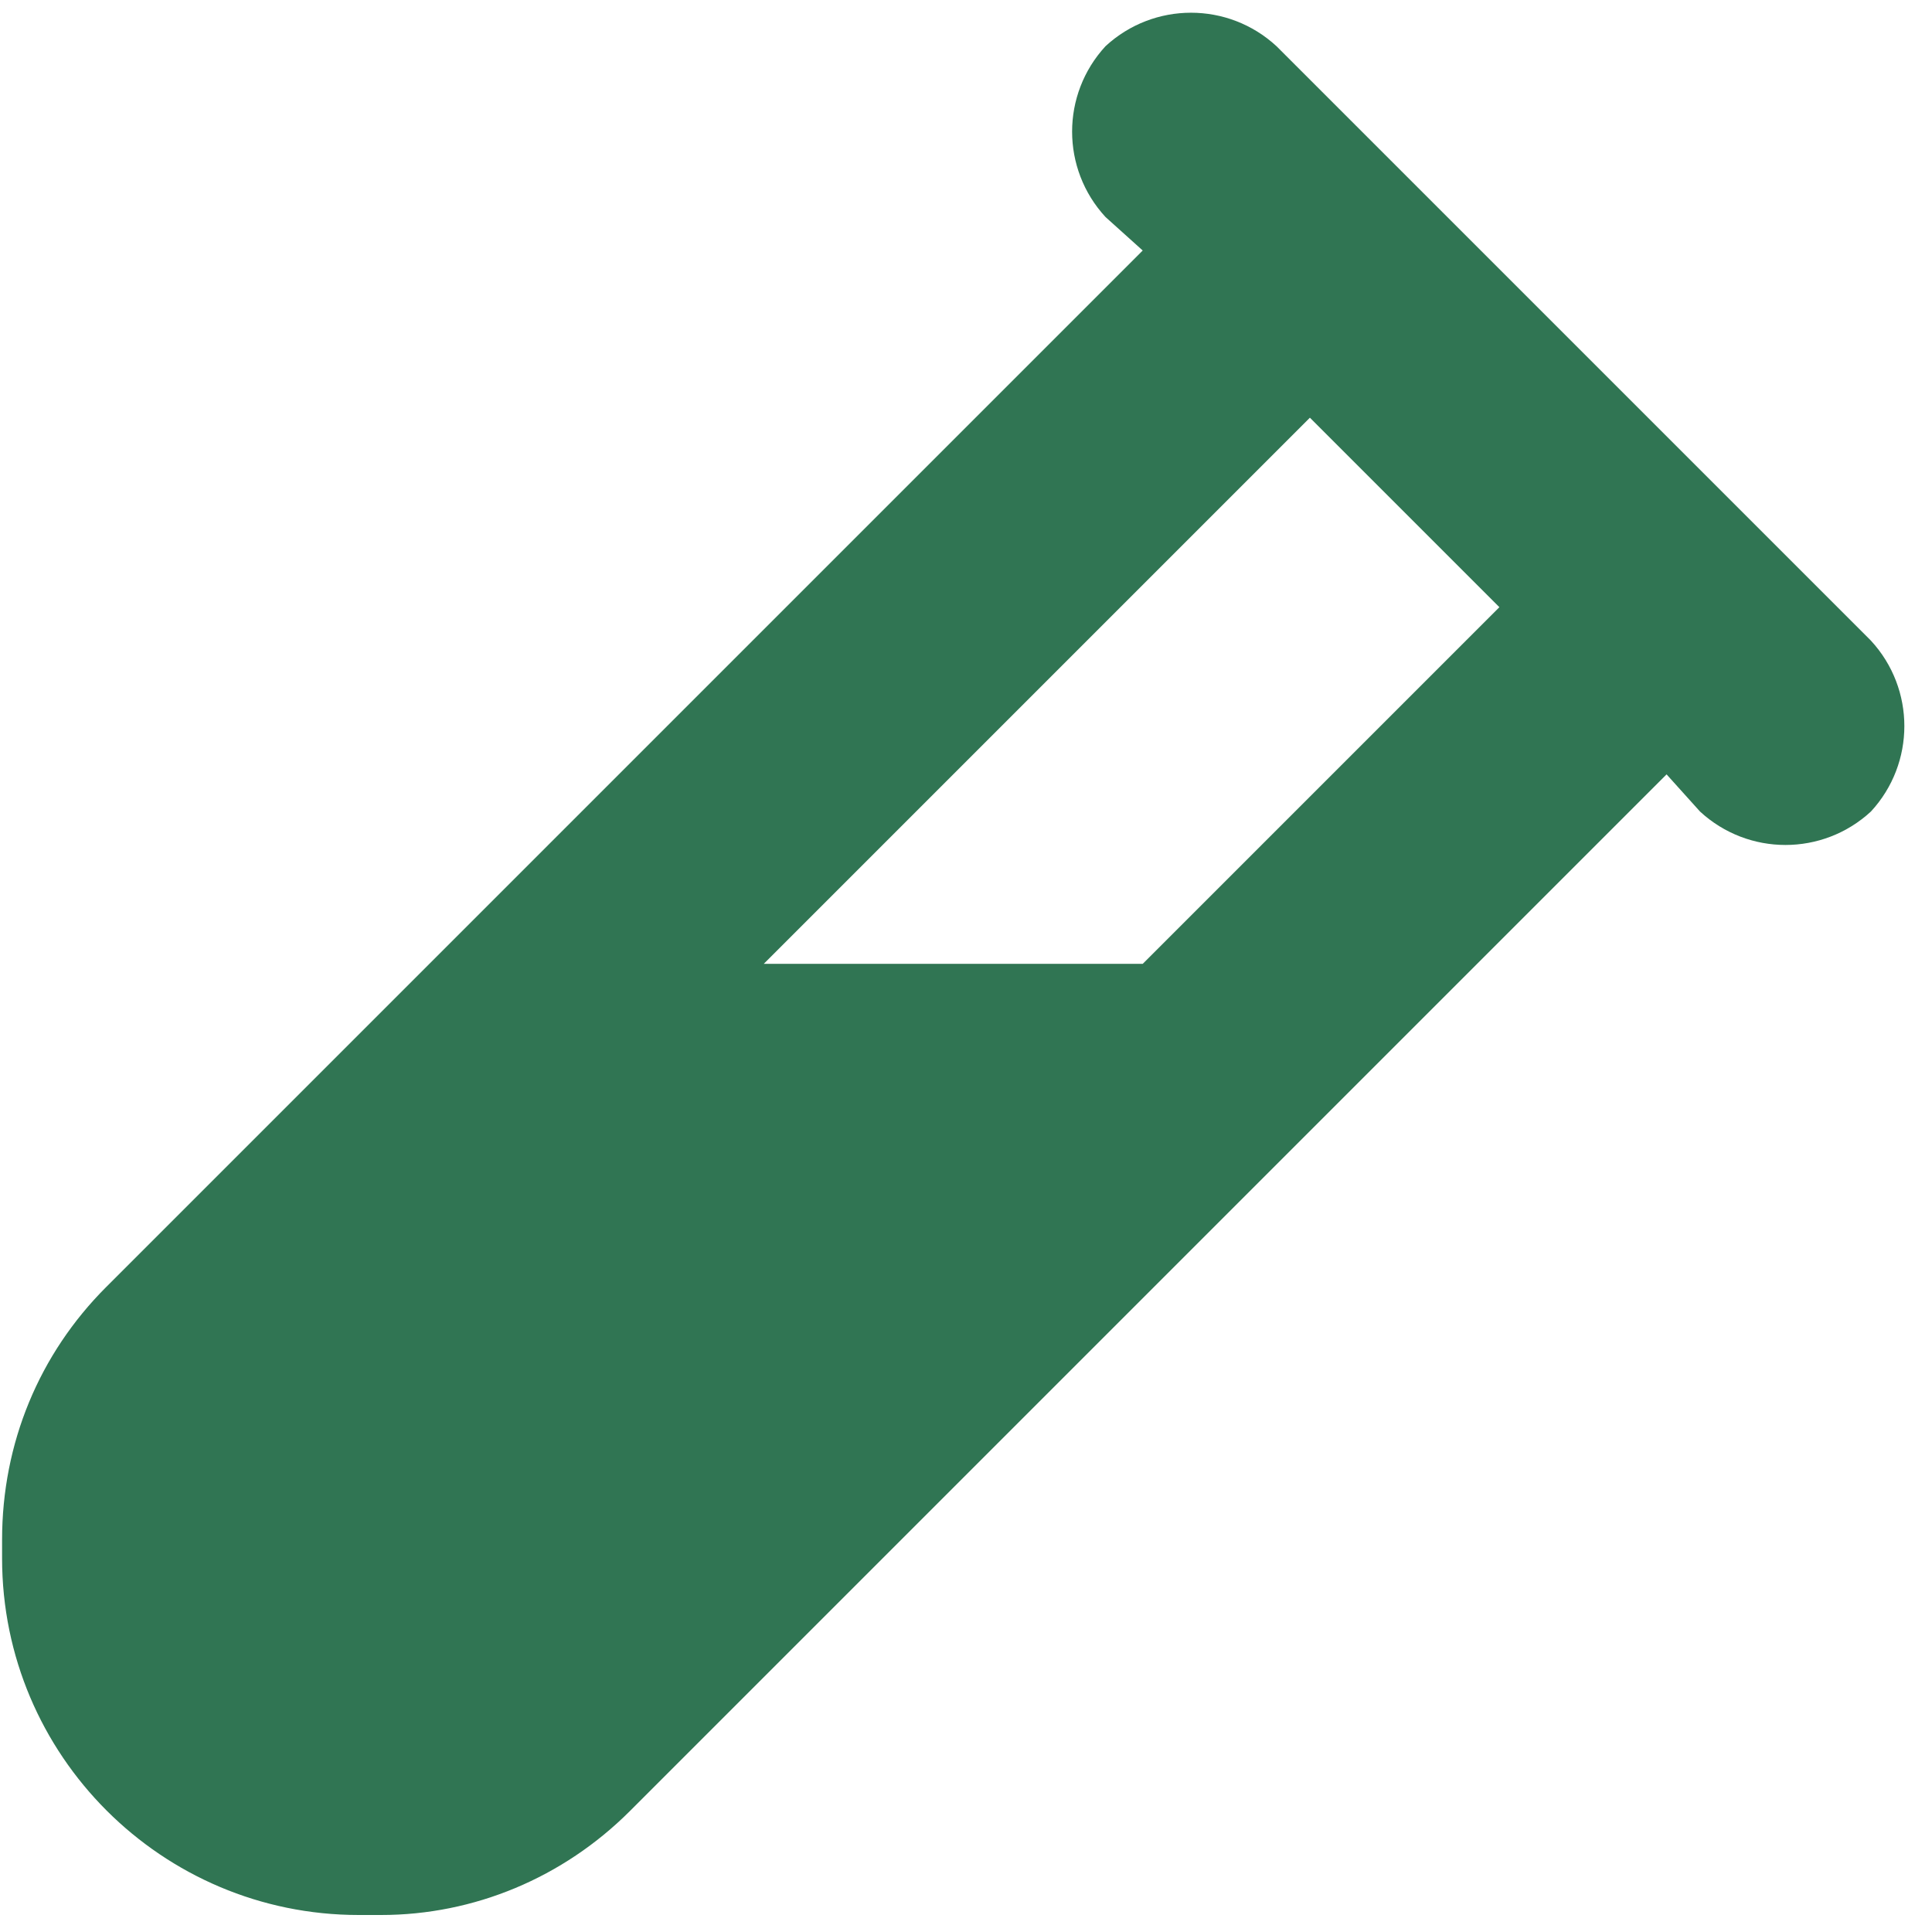 <svg width="65" height="65" viewBox="0 0 65 65" fill="none" xmlns="http://www.w3.org/2000/svg">
<path d="M42.945 1.553L62.945 21.553C64.445 23.178 64.445 25.678 62.945 27.303C61.32 28.803 58.82 28.803 57.195 27.303L56.07 26.053L21.195 60.928C18.945 63.178 15.945 64.428 12.82 64.428H12.07C5.445 64.428 0.07 59.053 0.07 52.428V51.803C0.07 48.553 1.32 45.553 3.57 43.303L38.445 8.428L37.195 7.303C35.695 5.678 35.695 3.178 37.195 1.553C38.82 0.053 41.32 0.053 42.945 1.553ZM25.695 32.428H38.445L50.445 20.428L44.07 14.053L25.695 32.428Z" fill="#307553"/>
</svg>
